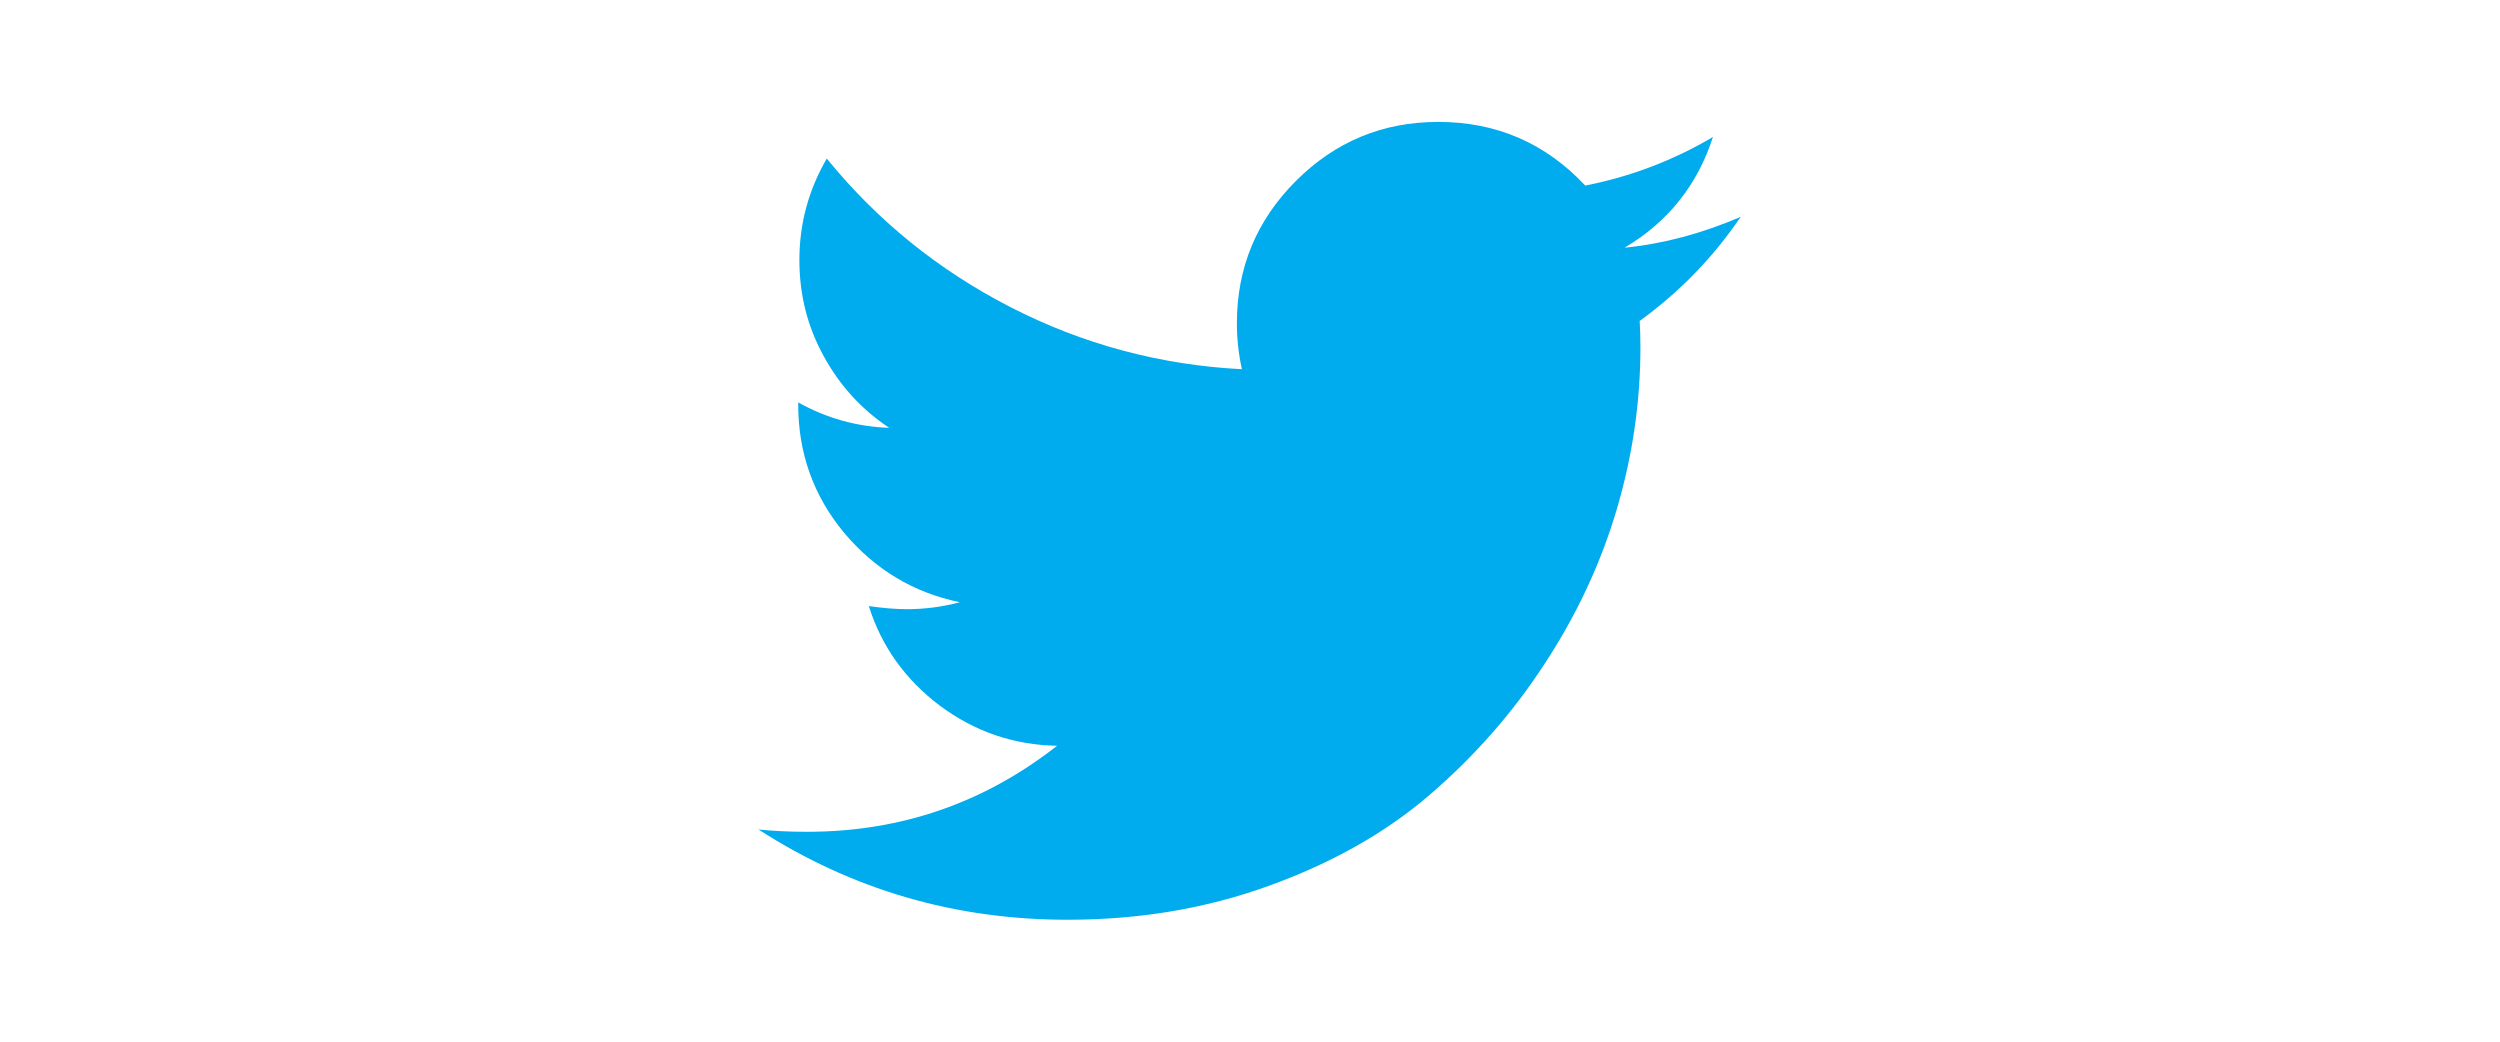 <?xml version="1.0" encoding="utf-8"?>
<!-- Generator: Adobe Illustrator 21.1.0, SVG Export Plug-In . SVG Version: 6.00 Build 0)  -->
<svg version="1.1" id="Layer_1" xmlns="http://www.w3.org/2000/svg" xmlns:xlink="http://www.w3.org/1999/xlink" x="0px" y="0px"
	 viewBox="0 0 648 270" style="enable-background:new 0 0 648 270;" xml:space="preserve">
<style type="text/css">
	.st0{fill:#00ACED;}
</style>
<g>
	<path class="st0" d="M451.2,56.2c-7.2,10.6-15.9,19.5-26.2,27c0.1,1.5,0.2,3.8,0.2,6.8c0,14-2,28-6.1,41.9s-10.3,27.3-18.7,40.1
		c-8.3,12.8-18.3,24.1-29.8,34s-25.4,17.7-41.7,23.6c-16.3,5.9-33.6,8.8-52.2,8.8c-29.2,0-55.9-7.8-80.1-23.4
		c3.8,0.4,8,0.6,12.6,0.6c24.2,0,45.8-7.4,64.8-22.3c-11.3-0.2-21.4-3.7-30.4-10.4c-8.9-6.7-15.1-15.3-18.4-25.8
		c3.6,0.5,6.8,0.8,9.9,0.8c4.6,0,9.2-0.6,13.7-1.8c-12.1-2.5-22-8.5-30-18c-7.9-9.5-11.9-20.6-11.9-33.2v-0.6
		c7.3,4.1,15.2,6.3,23.6,6.6c-7.1-4.7-12.8-10.9-17-18.6c-4.2-7.6-6.3-15.9-6.3-24.9c0-9.5,2.4-18.2,7.1-26.3
		c13,16,28.9,28.9,47.6,38.5s38.7,15,60,16.1c-0.9-4.1-1.3-8.1-1.3-11.9c0-14.4,5.1-26.7,15.3-36.9c10.2-10.2,22.5-15.3,36.9-15.3
		c15.1,0,27.8,5.5,38.1,16.5c11.7-2.3,22.8-6.5,33.1-12.6c-4,12.4-11.6,22-22.9,28.7C431.2,63.2,441.2,60.5,451.2,56.2z"/>
</g>
</svg>
